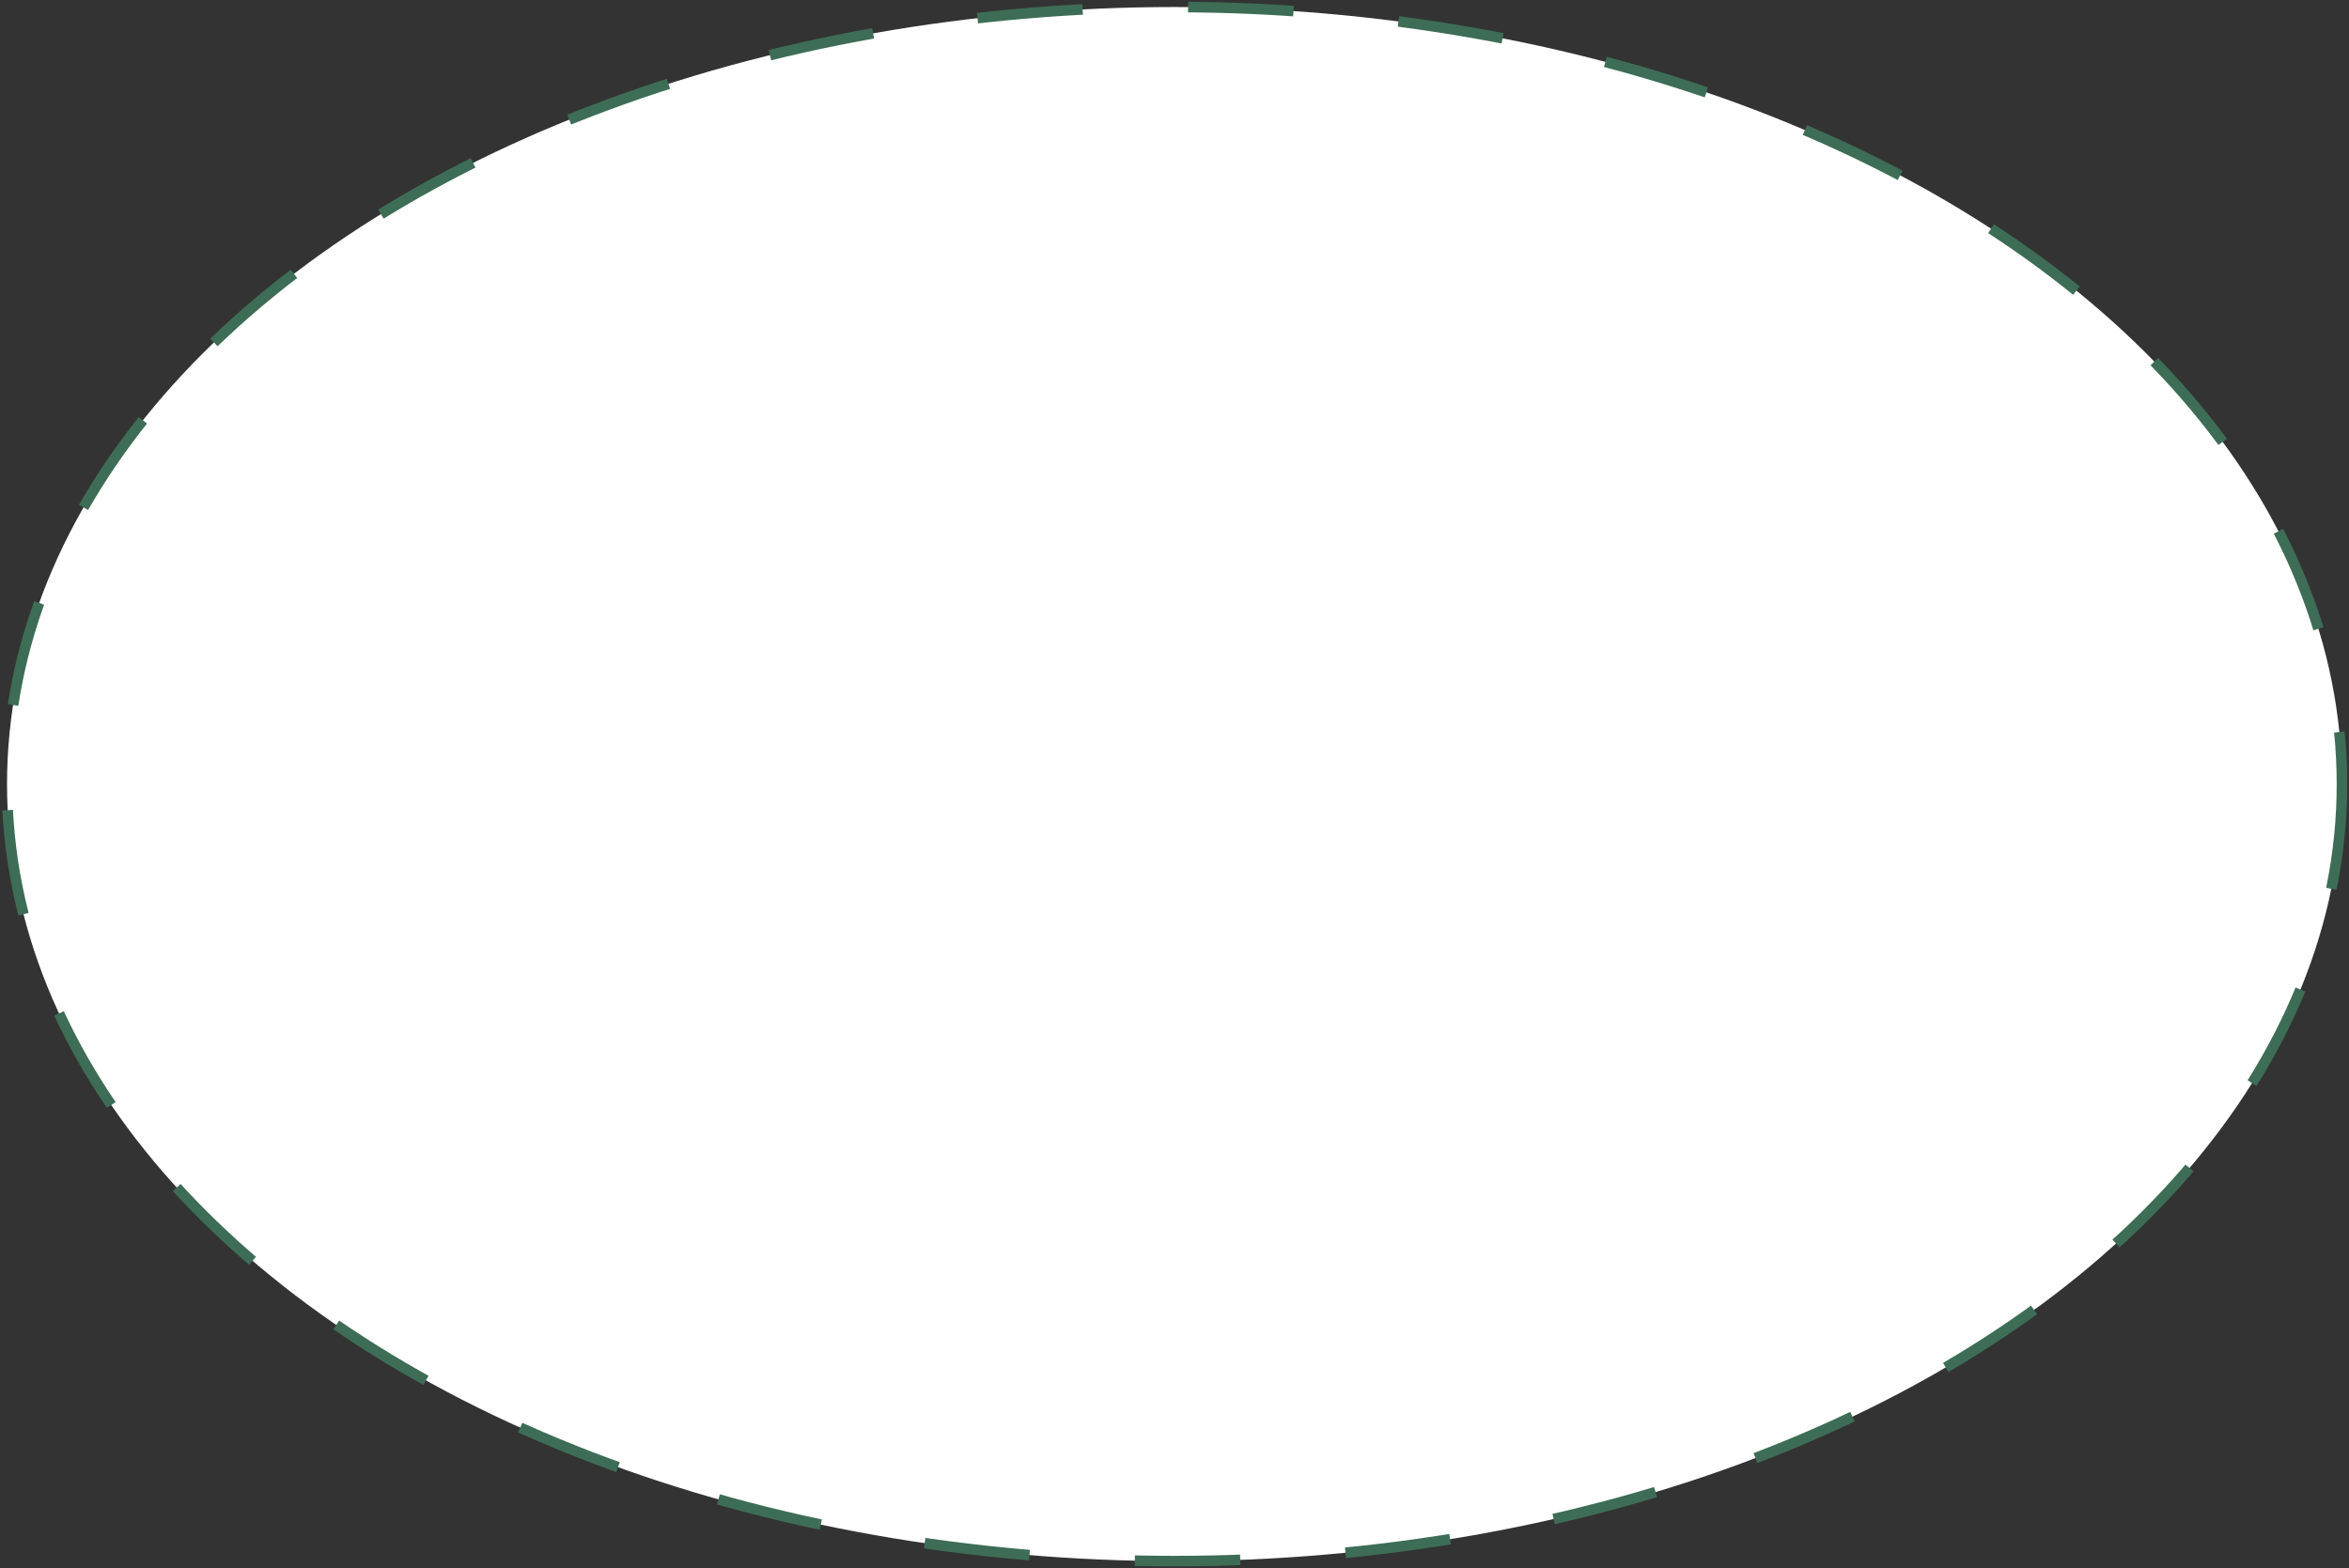 <?xml version="1.0" encoding="UTF-8"?> <svg xmlns="http://www.w3.org/2000/svg" width="334" height="223" viewBox="0 0 334 223" fill="none"><rect x="0" y="0" width="334" height="223" fill="#333333" stroke="none"/> <ellipse cx="167" cy="111.5" rx="166" ry="110.5" fill="white" stroke="#3D6D56" stroke-width="1.5" stroke-dasharray="15 15"></ellipse> </svg> 